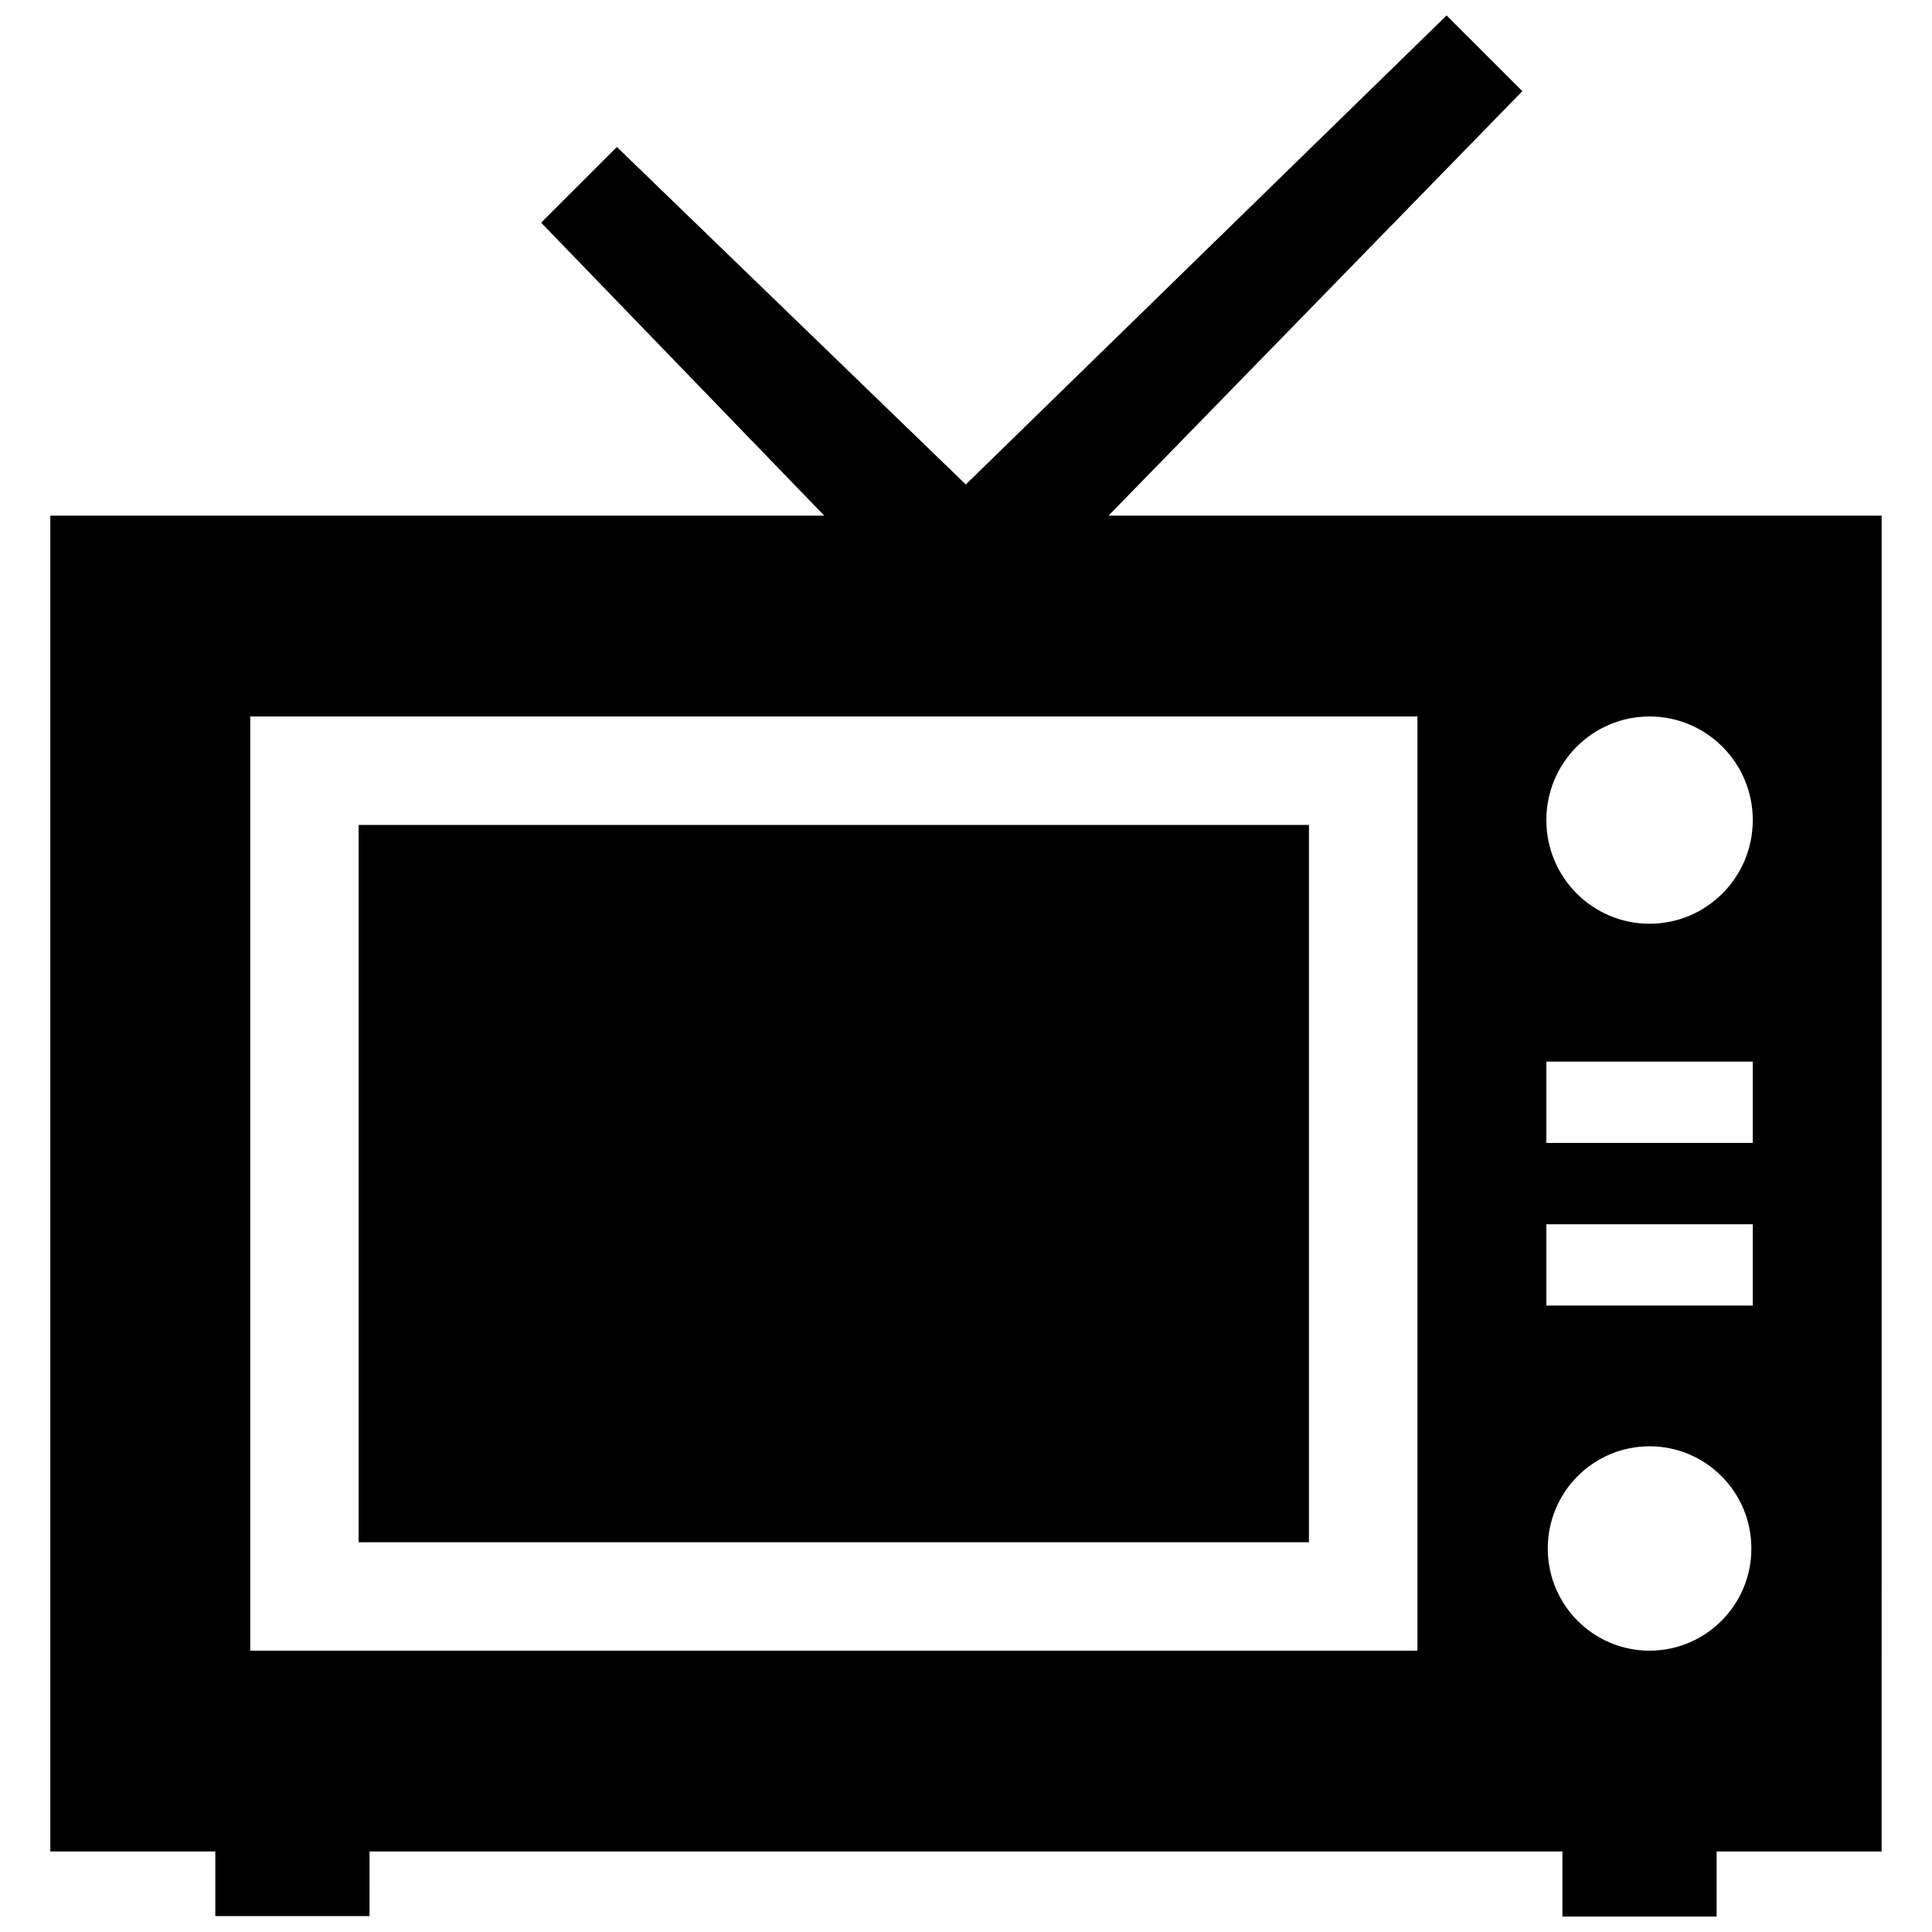 <?xml version="1.0" encoding="UTF-8"?>
<!-- Uploaded to: ICON Repo, www.svgrepo.com, Generator: ICON Repo Mixer Tools -->
<svg width="800px" height="800px" version="1.1" viewBox="144 144 512 512" xmlns="http://www.w3.org/2000/svg">
 <defs>
  <clipPath id="a">
   <path d="m157 148.09h486v503.81h-486z"/>
  </clipPath>
 </defs>
 <g clip-path="url(#a)">
  <path d="m241.92 634.66h316.14v17.238h40.867v-17.242h43.73l0.004-354h-204.9l109.68-112.5-20.074-20.062-127.42 124.3-92.469-89.445-20.074 20.059 75.039 77.648h-205.11v354.01h43.73v17.121h40.867l0.004-17.121zm311.88-166.22h54.703v21.555h-54.703zm0-43.105h54.703v21.555h-54.703zm27.348-36.535c-15.105 0-27.348-12.293-27.348-27.469 0-15.164 12.242-27.457 27.348-27.457 15.105 0 27.355 12.293 27.355 27.457 0 15.176-12.25 27.469-27.355 27.469zm-26.973 165.57c0-14.965 12.082-27.086 26.973-27.086 14.902 0 26.984 12.121 26.984 27.086 0 14.953-12.082 27.074-26.984 27.074-14.902 0-26.973-12.121-26.973-27.074zm-343.86-220.49h309.32v247.56h-309.32zm280.59 28.738h-251.86v190.1h251.84v-190.1z" fill-rule="evenodd"/>
 </g>
</svg>